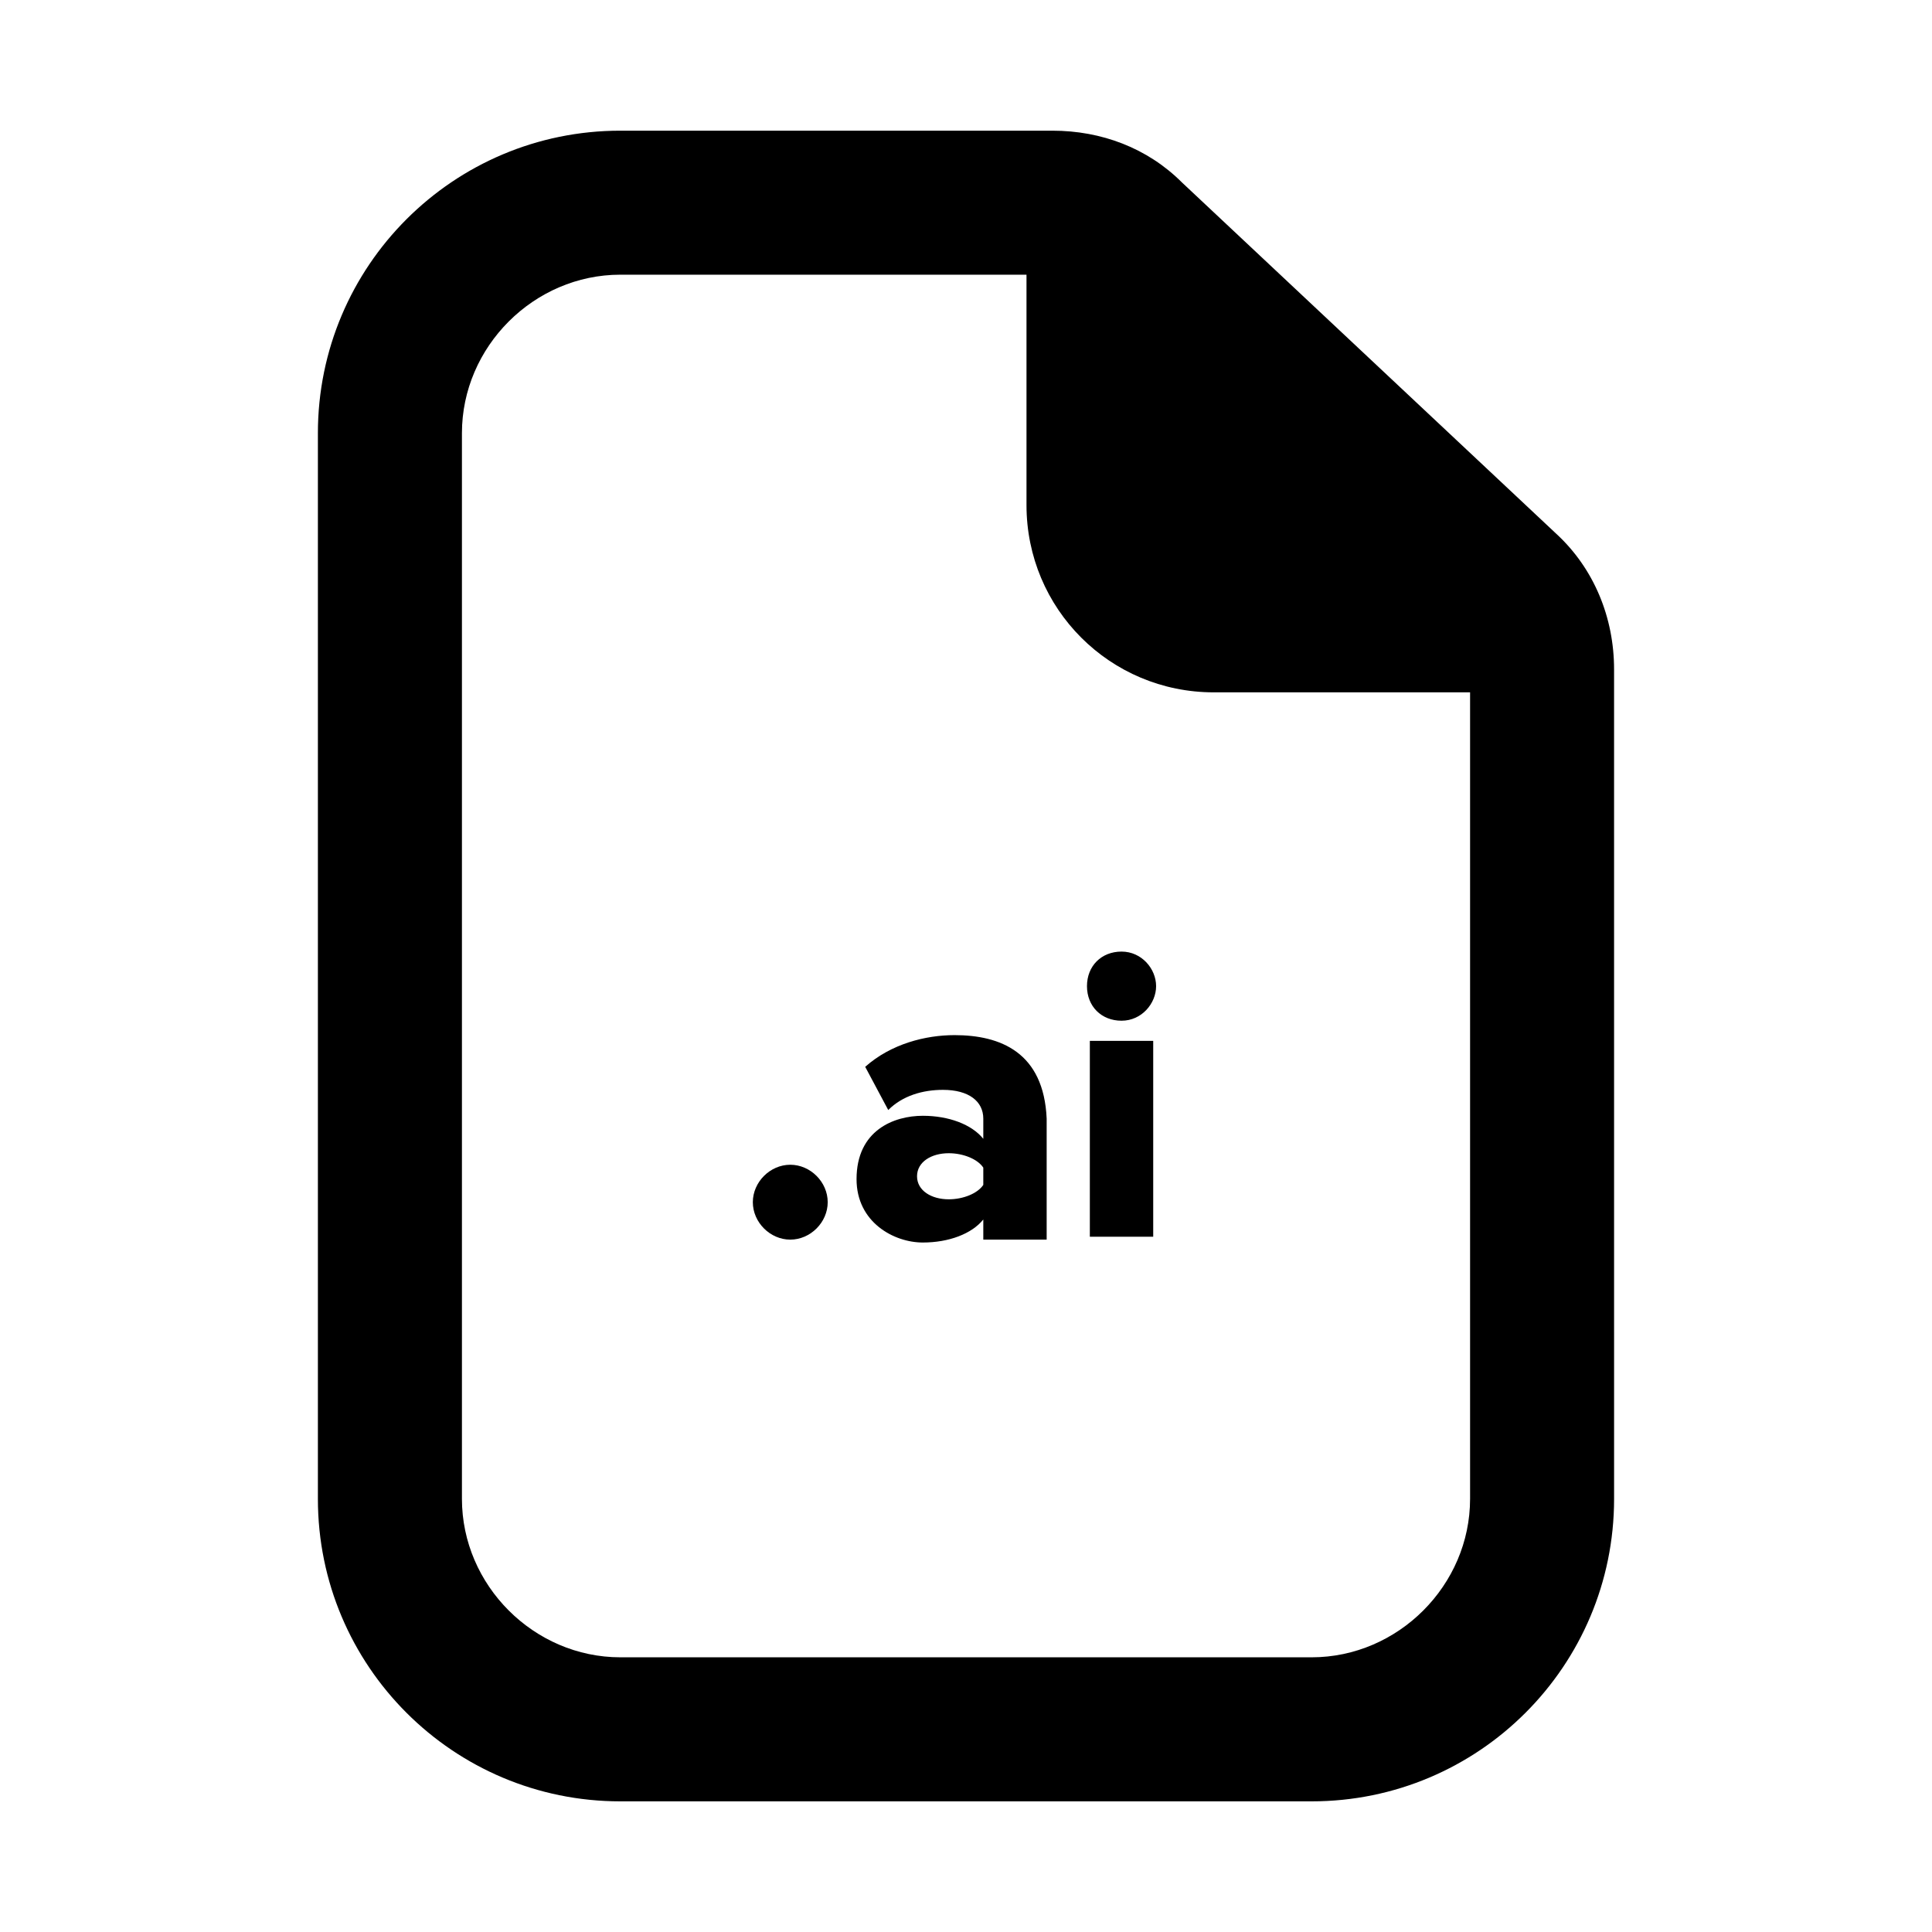 <?xml version="1.0" encoding="UTF-8"?>
<!-- The Best Svg Icon site in the world: iconSvg.co, Visit us! https://iconsvg.co -->
<svg fill="#000000" width="800px" height="800px" version="1.1" viewBox="144 144 512 512" xmlns="http://www.w3.org/2000/svg">
 <g>
  <path d="m457.25 192.37c-9.16-9.16-21.375-13.738-34.352-13.738h-114.5c-44.273 0-80.152 35.879-80.152 80.152v282.44c0 44.273 35.875 80.152 80.152 80.152h183.2c44.273 0 80.152-35.879 80.152-80.152l-0.004-219.84c0-13.742-5.344-26.719-15.266-35.879zm76.336 348.85c0 22.902-19.082 41.984-41.984 41.984h-183.2c-22.902 0-41.984-19.082-41.984-41.984v-282.44c0-22.902 19.082-41.984 41.984-41.984h107.63v61.066c0 27.48 22.137 49.617 49.617 49.617h67.938z"/>
  <path d="m353.43 452.67c-5.344 0-9.922 4.582-9.922 9.922 0 5.344 4.582 9.922 9.922 9.922 5.344 0 9.922-4.582 9.922-9.922 0.004-5.34-4.578-9.922-9.922-9.922z"/>
  <path d="m396.95 418.32c-7.633 0-16.793 2.289-23.664 8.398l6.106 11.449c3.816-3.816 9.16-5.344 14.504-5.344 6.871 0 10.688 3.055 10.688 7.633v5.344c-3.055-3.816-9.16-6.106-16.031-6.106-7.633 0-17.559 3.816-17.559 16.793 0 11.449 9.922 16.793 17.559 16.793 6.871 0 12.977-2.289 16.031-6.106v5.344h16.793v-32.062c-0.762-17.559-12.211-22.137-24.426-22.137zm7.633 39.691c-1.527 2.289-5.344 3.816-9.16 3.816-4.582 0-8.398-2.289-8.398-6.106s3.816-6.106 8.398-6.106c3.816 0 7.633 1.527 9.16 3.816z"/>
  <path d="m441.22 396.18c-5.344 0-9.16 3.816-9.16 9.16s3.816 9.16 9.16 9.16 9.16-4.582 9.16-9.16c0-4.582-3.816-9.16-9.16-9.16z"/>
  <path d="m432.82 419.84h16.793v51.906h-16.793z"/>
 </g>
</svg>
